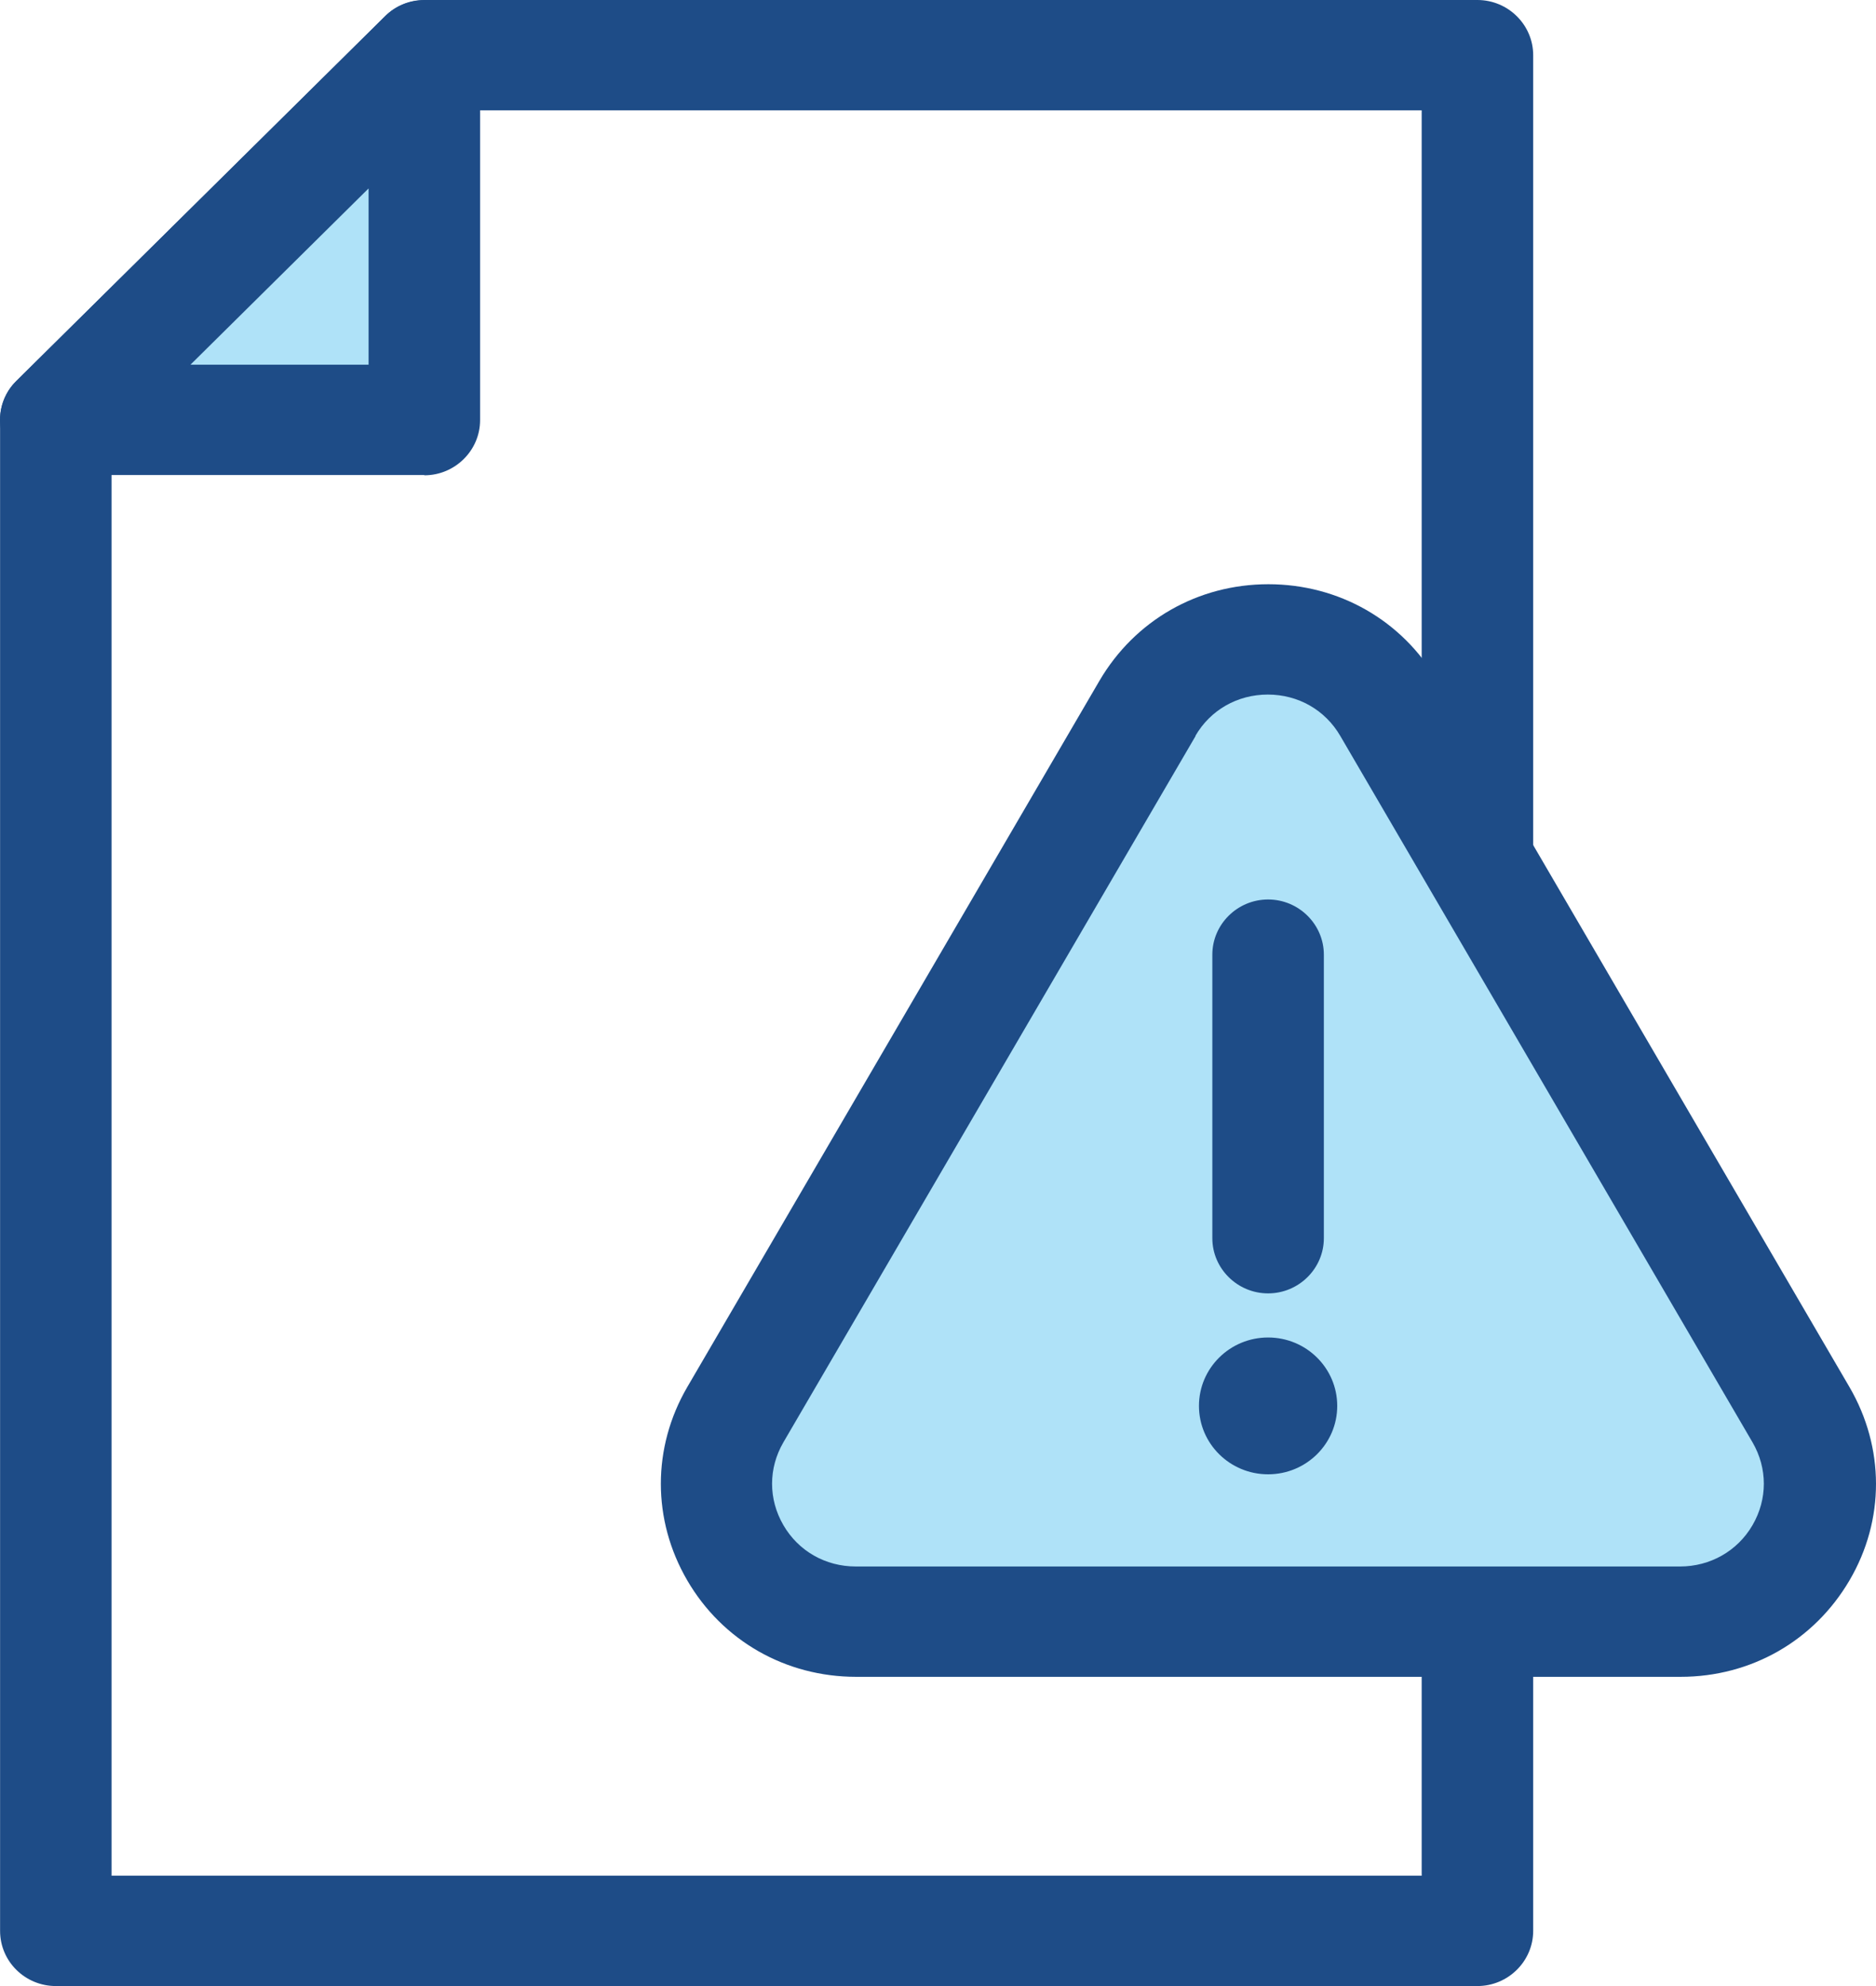 <svg width="68" height="72" viewBox="0 0 68 72" fill="none" xmlns="http://www.w3.org/2000/svg">
<g id="Group 24">
<path id="Vector" d="M53.553 72H2.024C0.912 72 0.003 71.11 0.003 70V15.22C0.003 14.69 0.215 14.18 0.599 13.81L13.956 0.59C14.33 0.21 14.845 0 15.381 0H53.553C54.664 0 55.574 0.9 55.574 2V70C55.574 71.1 54.664 72 53.553 72ZM4.044 68H51.532V4H16.219L4.044 16.05V68Z" fill="#1E4C87"/>
<g id="Group">
<path id="Vector_2" d="M15.381 2V15.22H2.024L15.381 2Z" fill="#AFE2F8"/>
<path id="Vector_3" d="M15.381 17.221H2.024C1.205 17.221 0.468 16.731 0.155 15.991C-0.159 15.241 0.013 14.381 0.589 13.811L13.956 0.591C14.532 0.021 15.401 -0.149 16.159 0.161C16.917 0.471 17.402 1.201 17.402 2.011V15.231C17.402 16.331 16.492 17.231 15.381 17.231V17.221ZM6.904 13.221H13.36V6.831L6.904 13.221Z" fill="#1E4C87"/>
</g>
<g id="Group_2">
<path id="Vector_4" d="M41.59 25.681L26.646 51.291C24.707 54.621 27.131 58.791 31.021 58.791H60.898C64.788 58.791 67.213 54.621 65.273 51.291L50.33 25.681C48.39 22.351 43.52 22.351 41.58 25.681H41.59Z" fill="#AFE2F8"/>
<path id="Vector_5" d="M60.908 60.79H31.032C28.475 60.79 26.182 59.48 24.909 57.29C23.636 55.1 23.636 52.48 24.909 50.29L39.852 24.68C41.135 22.49 43.419 21.18 45.975 21.18C48.531 21.18 50.825 22.49 52.098 24.68L67.041 50.29C68.314 52.48 68.325 55.1 67.041 57.29C65.758 59.48 63.475 60.79 60.918 60.79H60.908ZM41.59 25.68L43.338 26.68L28.395 52.29C27.849 53.23 27.849 54.35 28.395 55.29C28.94 56.23 29.92 56.79 31.021 56.79H60.898C61.989 56.79 62.98 56.23 63.525 55.29C64.071 54.35 64.071 53.23 63.525 52.29L48.582 26.68C48.036 25.74 47.056 25.18 45.955 25.18C44.853 25.18 43.873 25.74 43.328 26.68L41.58 25.68H41.59Z" fill="#1E4C87"/>
</g>
<path id="Vector_6" d="M45.965 46.889C44.853 46.889 43.944 45.989 43.944 44.889V34.609C43.944 33.509 44.853 32.609 45.965 32.609C47.076 32.609 47.986 33.509 47.986 34.609V44.889C47.986 45.989 47.076 46.889 45.965 46.889Z" fill="#1E4C87"/>
<path id="Vector_7" d="M45.965 53.448C44.581 53.448 43.459 52.338 43.459 50.968C43.459 49.598 44.581 48.488 45.965 48.488C47.349 48.488 48.471 49.598 48.471 50.968C48.471 52.338 47.349 53.448 45.965 53.448Z" fill="#1E4C87"/>
</g>
</svg>
